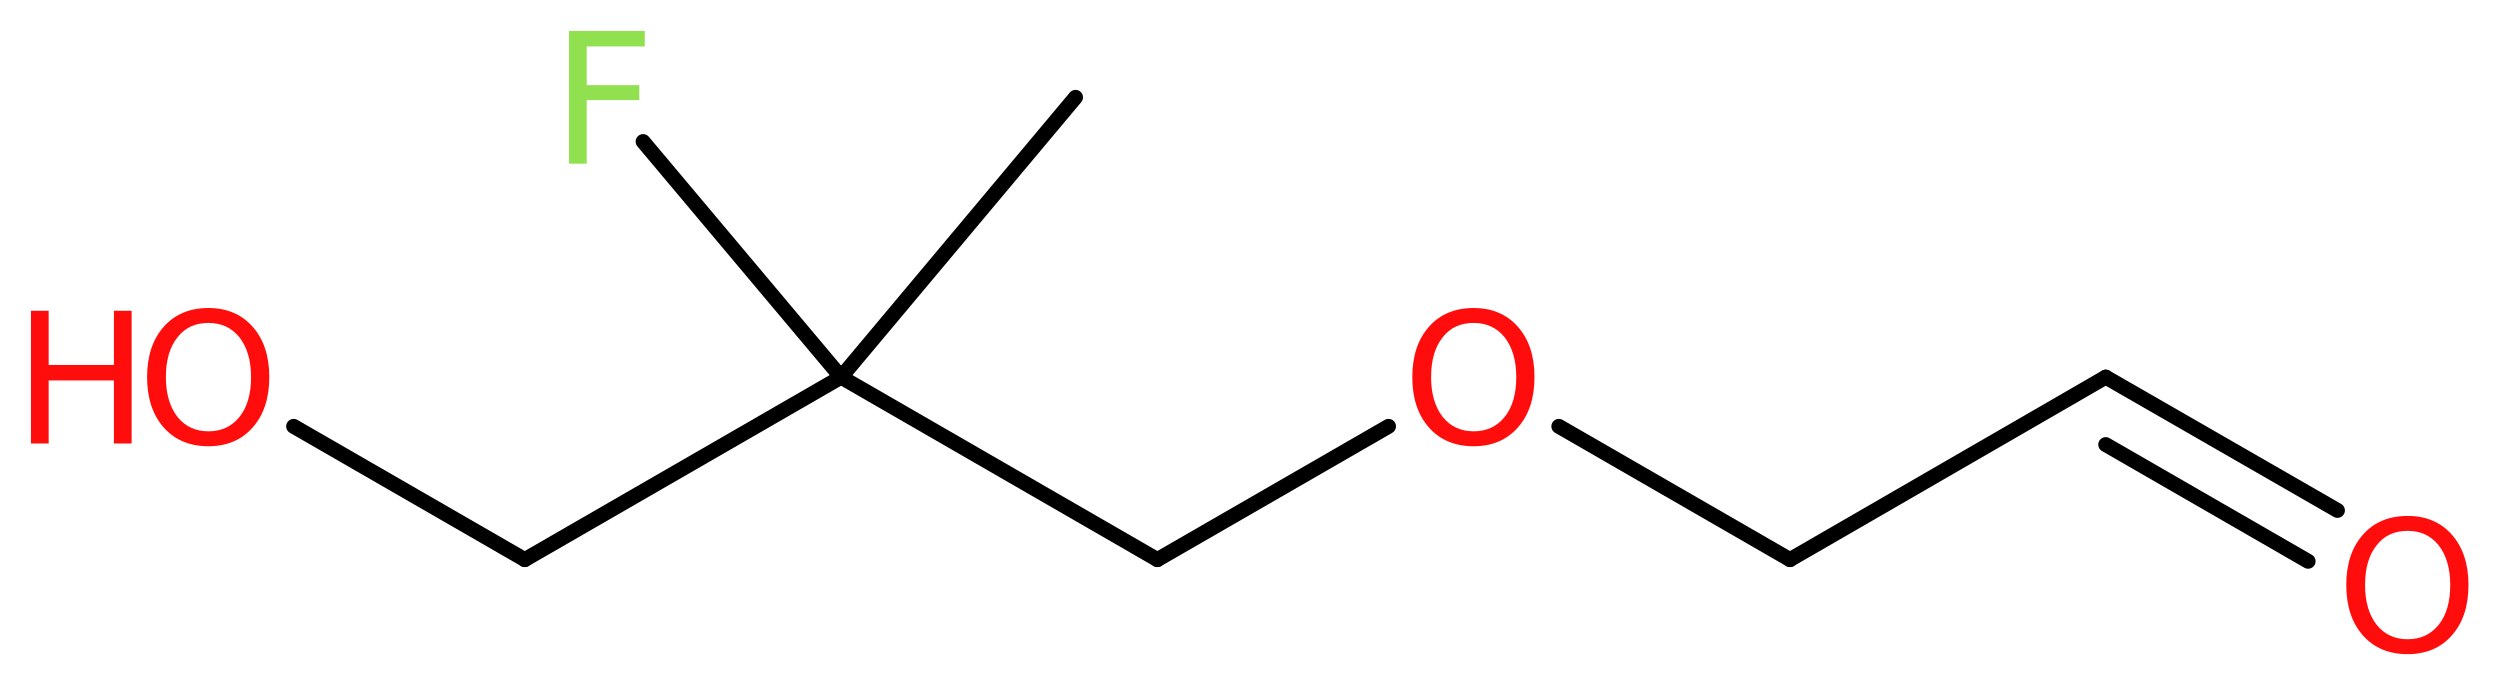 <?xml version='1.0' encoding='UTF-8'?>
<!DOCTYPE svg PUBLIC "-//W3C//DTD SVG 1.1//EN" "http://www.w3.org/Graphics/SVG/1.1/DTD/svg11.dtd">
<svg version='1.2' xmlns='http://www.w3.org/2000/svg' xmlns:xlink='http://www.w3.org/1999/xlink' width='45.21mm' height='12.38mm' viewBox='0 0 45.21 12.38'>
  <desc>Generated by the Chemistry Development Kit (http://github.com/cdk)</desc>
  <g stroke-linecap='round' stroke-linejoin='round' stroke='#000000' stroke-width='.27' fill='#FF0D0D'>
    <rect x='.0' y='.0' width='46.0' height='13.0' fill='#FFFFFF' stroke='none'/>
    <g id='mol1' class='mol'>
      <line id='mol1bnd1' class='bond' x1='19.45' y1='1.76' x2='15.21' y2='6.82'/>
      <line id='mol1bnd2' class='bond' x1='15.21' y1='6.82' x2='11.63' y2='2.56'/>
      <line id='mol1bnd3' class='bond' x1='15.21' y1='6.82' x2='9.49' y2='10.12'/>
      <line id='mol1bnd4' class='bond' x1='9.49' y1='10.12' x2='5.31' y2='7.71'/>
      <line id='mol1bnd5' class='bond' x1='15.21' y1='6.82' x2='20.93' y2='10.12'/>
      <line id='mol1bnd6' class='bond' x1='20.93' y1='10.12' x2='25.11' y2='7.71'/>
      <line id='mol1bnd7' class='bond' x1='28.19' y1='7.71' x2='32.37' y2='10.12'/>
      <line id='mol1bnd8' class='bond' x1='32.37' y1='10.12' x2='38.08' y2='6.82'/>
      <g id='mol1bnd9' class='bond'>
        <line x1='38.08' y1='6.82' x2='42.27' y2='9.23'/>
        <line x1='38.08' y1='8.04' x2='41.74' y2='10.15'/>
      </g>
      <path id='mol1atm3' class='atom' d='M10.28 .56h1.38v.28h-1.05v.7h.95v.27h-.95v1.15h-.32v-2.4z' stroke='none' fill='#90E050'/>
      <g id='mol1atm5' class='atom'>
        <path d='M3.77 5.84q-.36 .0 -.56 .26q-.21 .26 -.21 .72q.0 .45 .21 .72q.21 .26 .56 .26q.35 .0 .56 -.26q.21 -.26 .21 -.72q.0 -.45 -.21 -.72q-.21 -.26 -.56 -.26zM3.77 5.57q.5 .0 .8 .34q.3 .34 .3 .91q.0 .57 -.3 .91q-.3 .34 -.8 .34q-.51 .0 -.81 -.34q-.3 -.34 -.3 -.91q.0 -.57 .3 -.91q.3 -.34 .81 -.34z' stroke='none'/>
        <path d='M.56 5.62h.32v.98h1.18v-.98h.32v2.4h-.32v-1.14h-1.18v1.14h-.32v-2.4z' stroke='none'/>
      </g>
      <path id='mol1atm7' class='atom' d='M26.65 5.84q-.36 .0 -.56 .26q-.21 .26 -.21 .72q.0 .45 .21 .72q.21 .26 .56 .26q.35 .0 .56 -.26q.21 -.26 .21 -.72q.0 -.45 -.21 -.72q-.21 -.26 -.56 -.26zM26.65 5.57q.5 .0 .8 .34q.3 .34 .3 .91q.0 .57 -.3 .91q-.3 .34 -.8 .34q-.51 .0 -.81 -.34q-.3 -.34 -.3 -.91q.0 -.57 .3 -.91q.3 -.34 .81 -.34z' stroke='none'/>
      <path id='mol1atm10' class='atom' d='M43.54 9.6q-.36 .0 -.56 .26q-.21 .26 -.21 .72q.0 .45 .21 .72q.21 .26 .56 .26q.35 .0 .56 -.26q.21 -.26 .21 -.72q.0 -.45 -.21 -.72q-.21 -.26 -.56 -.26zM43.54 9.33q.5 .0 .8 .34q.3 .34 .3 .91q.0 .57 -.3 .91q-.3 .34 -.8 .34q-.51 .0 -.81 -.34q-.3 -.34 -.3 -.91q.0 -.57 .3 -.91q.3 -.34 .81 -.34z' stroke='none'/>
    </g>
  </g>
</svg>
